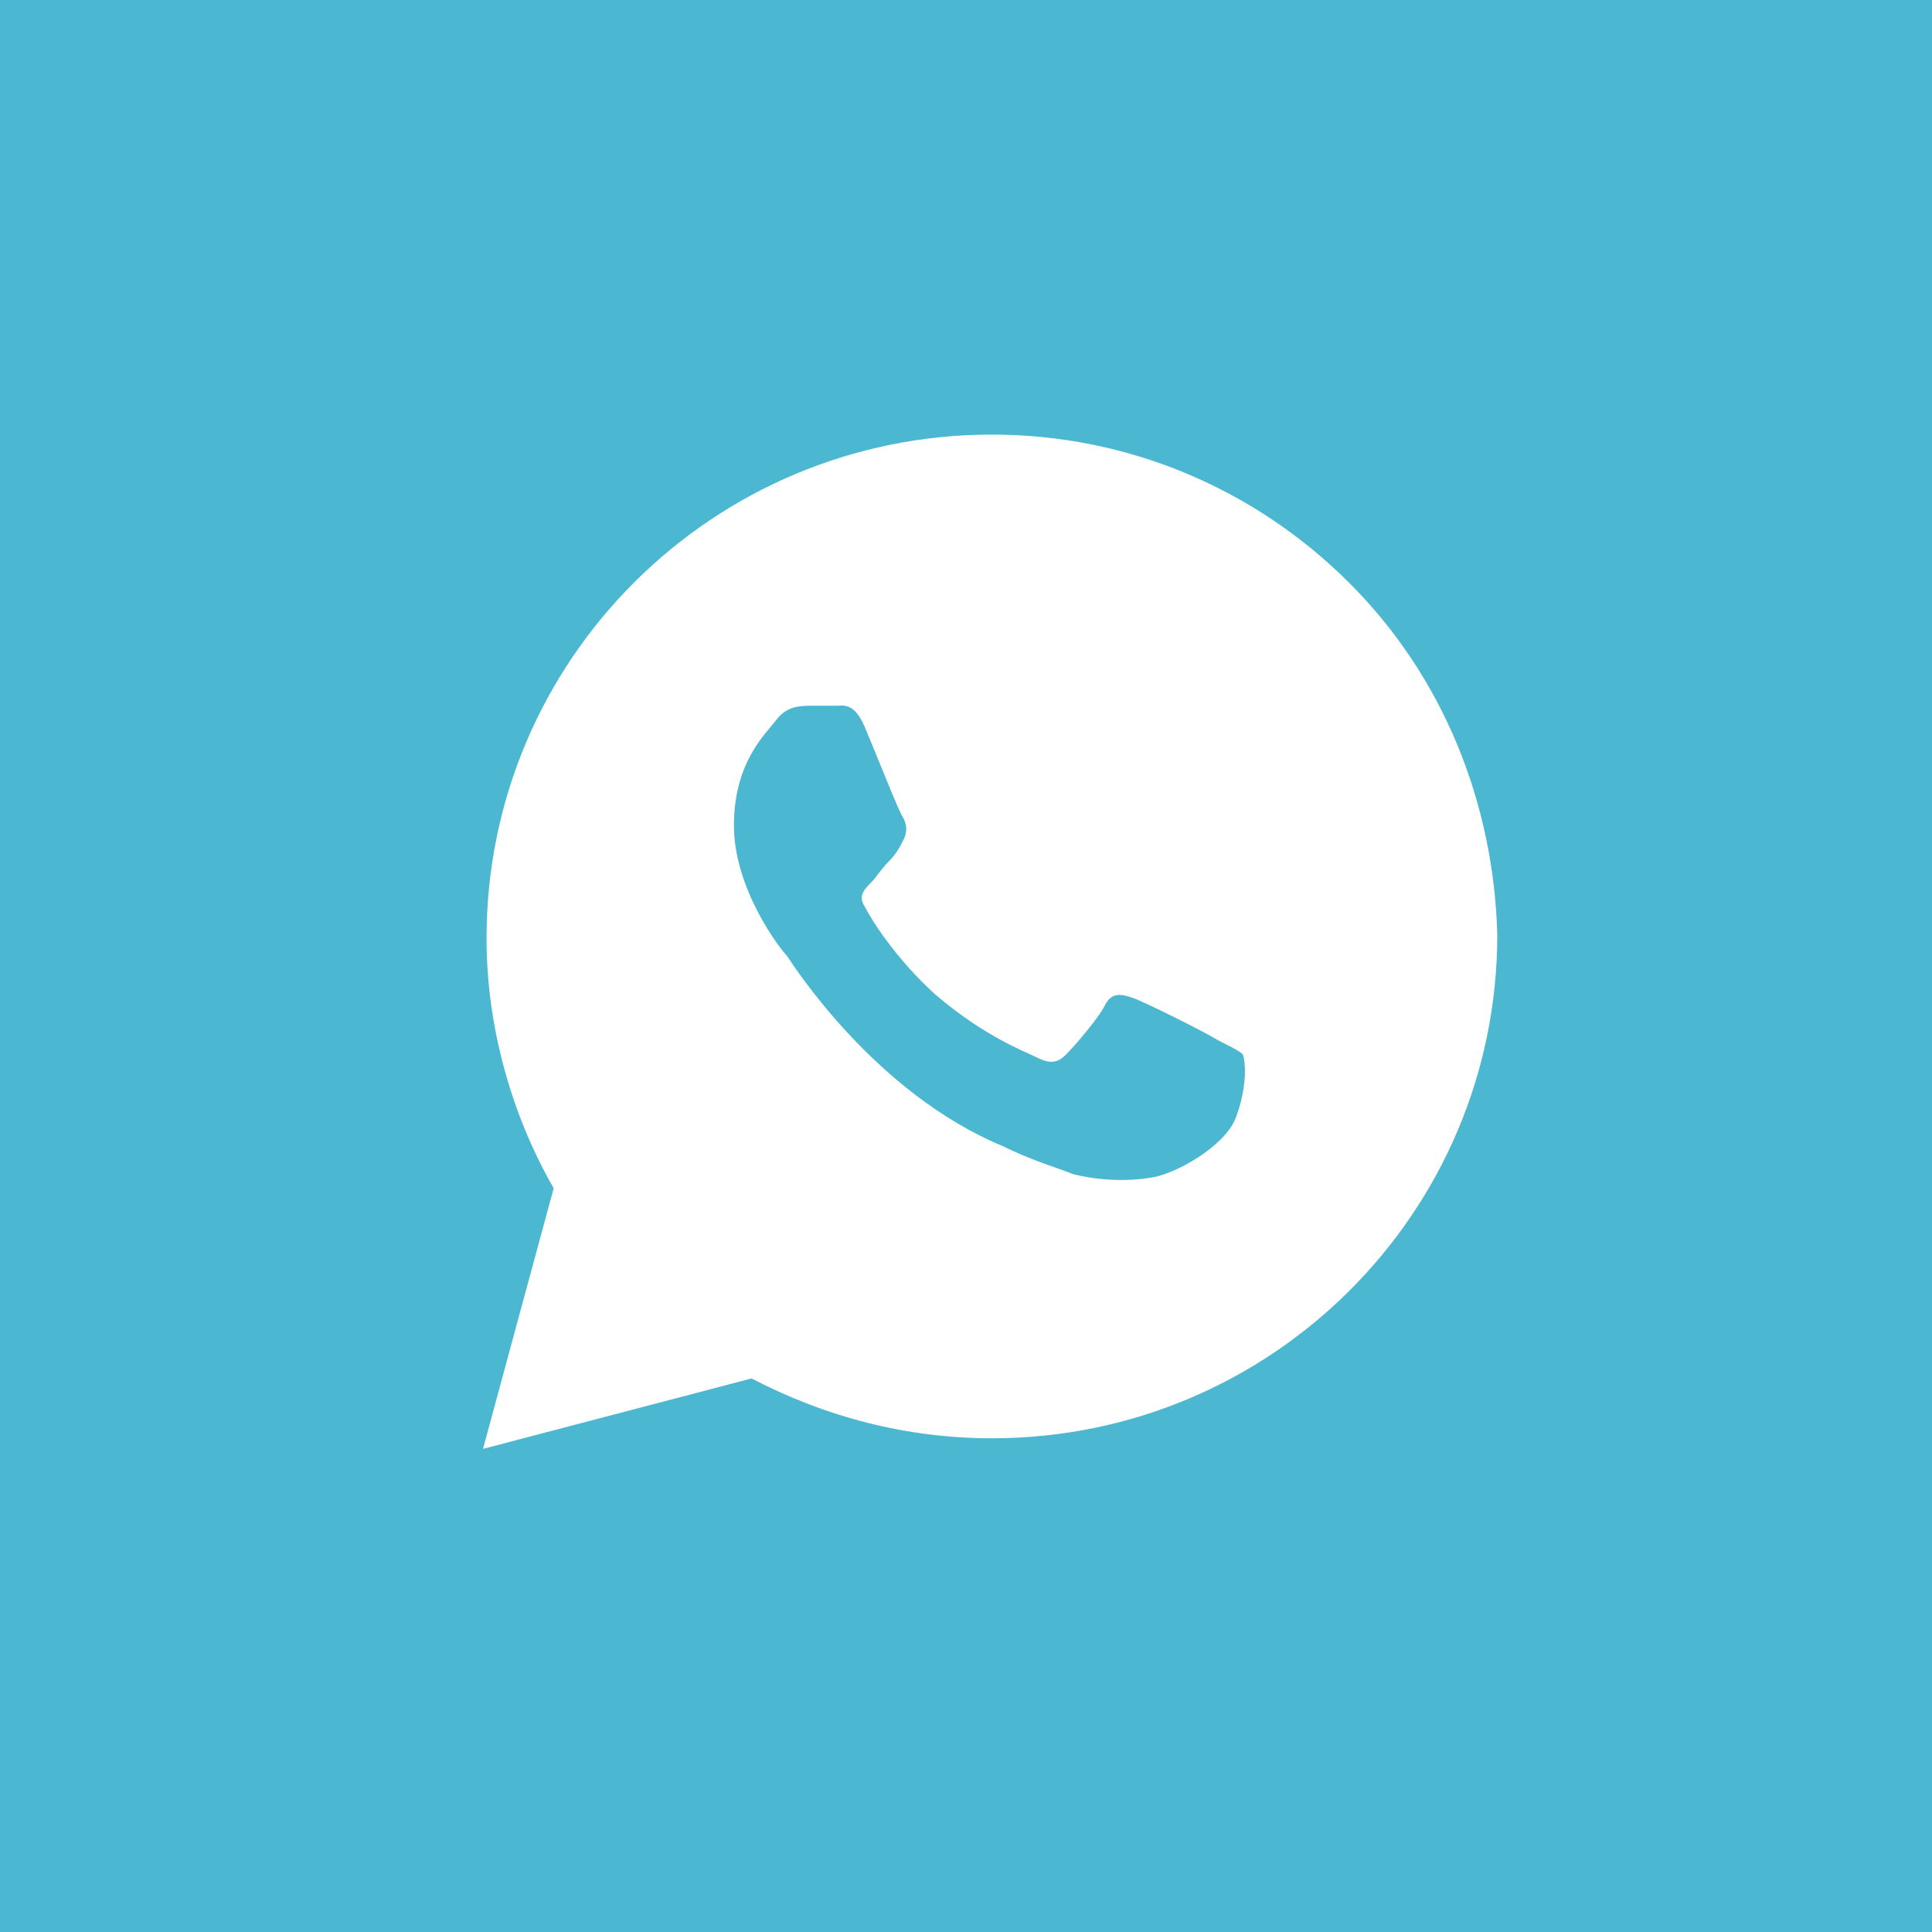 <?xml version="1.0" encoding="UTF-8"?> <svg xmlns="http://www.w3.org/2000/svg" width="48" height="48" viewBox="0 0 48 48" fill="none"><rect width="48" height="48" fill="#4BB7D1"></rect><path d="M33.512 14.472C31.142 12.109 27.98 10.797 24.644 10.797C17.707 10.797 12.088 16.397 12.088 23.309C12.088 25.497 12.702 27.684 13.756 29.522L12 35.997L18.673 34.247C20.517 35.209 22.537 35.734 24.644 35.734C31.581 35.734 37.2 30.134 37.2 23.222C37.112 19.984 35.883 16.834 33.512 14.472ZM30.702 27.772C30.439 28.472 29.21 29.172 28.595 29.259C28.068 29.347 27.366 29.347 26.663 29.172C26.224 28.997 25.61 28.822 24.907 28.472C21.746 27.159 19.727 24.009 19.551 23.747C19.376 23.572 18.234 22.084 18.234 20.509C18.234 18.934 19.024 18.234 19.288 17.884C19.551 17.534 19.902 17.534 20.166 17.534C20.341 17.534 20.605 17.534 20.78 17.534C20.956 17.534 21.22 17.447 21.483 18.059C21.746 18.672 22.361 20.247 22.449 20.334C22.537 20.509 22.537 20.684 22.449 20.859C22.361 21.034 22.273 21.209 22.098 21.384C21.922 21.559 21.746 21.822 21.659 21.909C21.483 22.084 21.307 22.259 21.483 22.522C21.659 22.872 22.273 23.834 23.239 24.709C24.468 25.759 25.434 26.109 25.785 26.284C26.137 26.459 26.312 26.372 26.488 26.197C26.663 26.022 27.278 25.322 27.454 24.972C27.629 24.622 27.893 24.709 28.156 24.797C28.419 24.884 30 25.672 30.263 25.847C30.615 26.022 30.79 26.109 30.878 26.197C30.966 26.459 30.966 27.072 30.702 27.772Z" fill="white"></path></svg> 